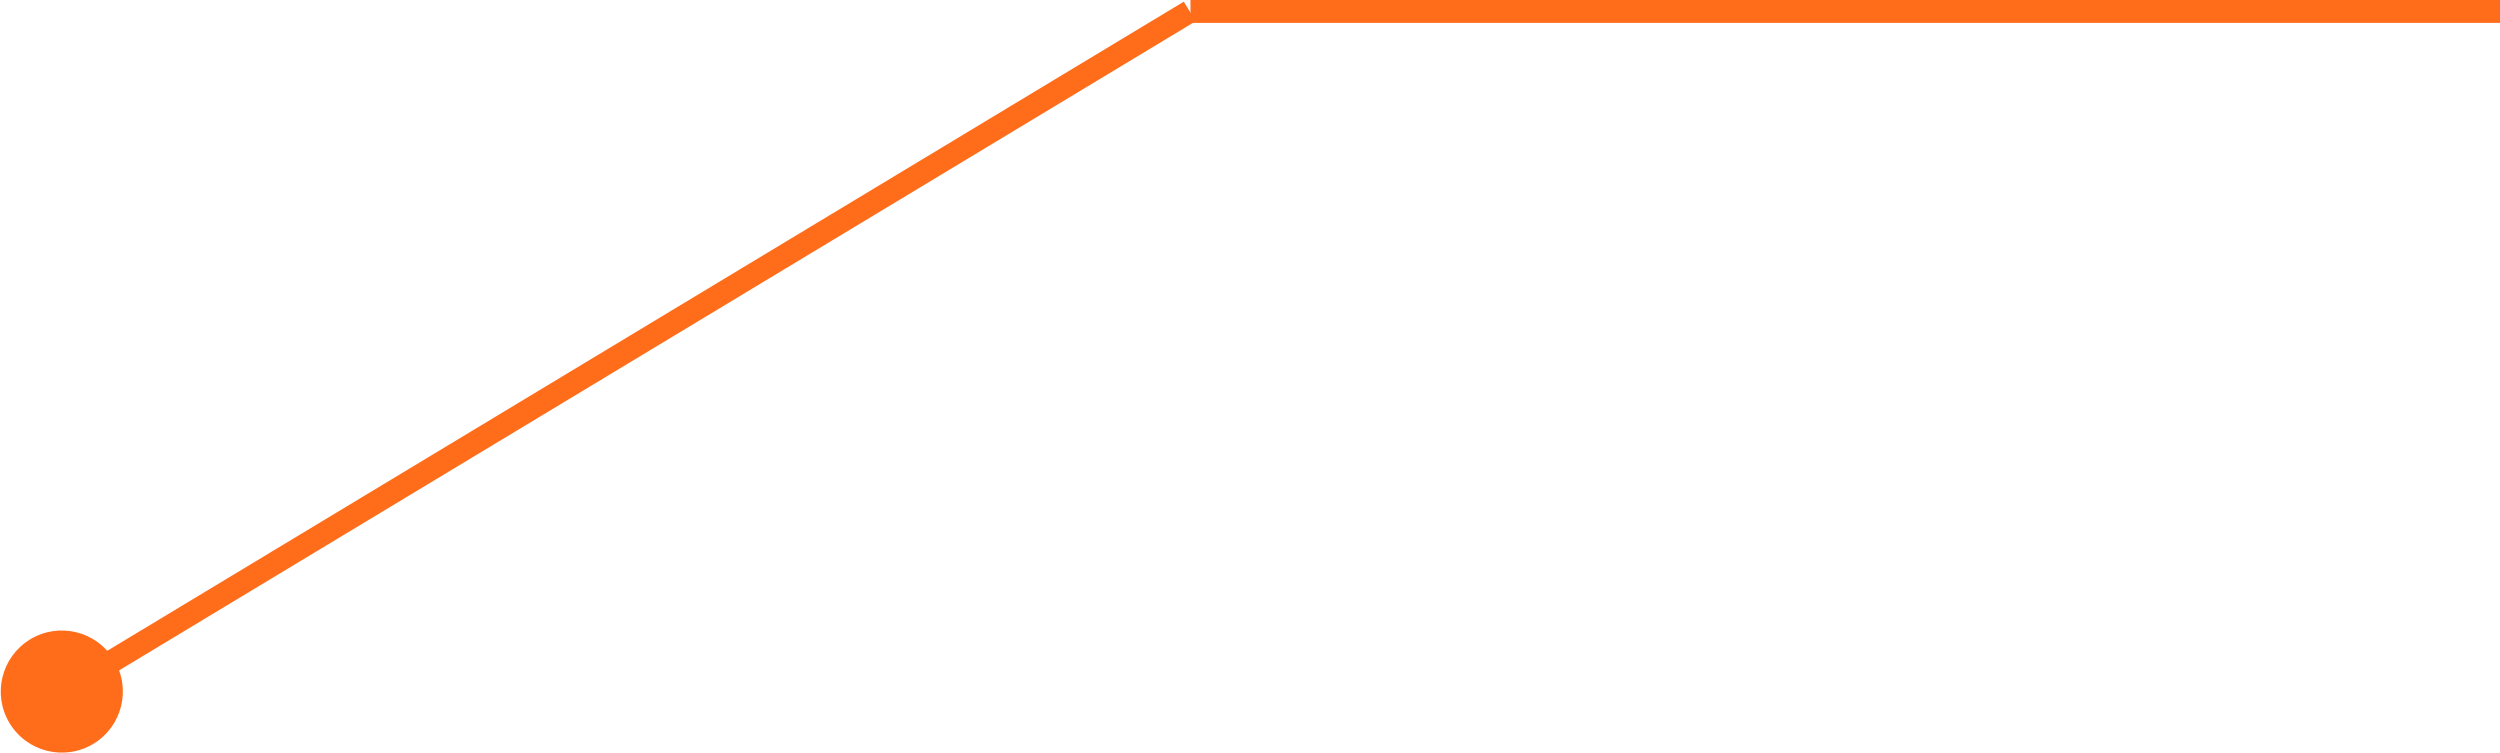 <?xml version="1.0" encoding="UTF-8"?> <svg xmlns="http://www.w3.org/2000/svg" width="1092" height="329" viewBox="0 0 1092 329" fill="none"> <path d="M4.164 315.846C11.769 328.458 28.158 332.517 40.77 324.912C53.382 317.308 57.441 300.918 49.836 288.306C42.231 275.694 25.842 271.635 13.23 279.24C0.618 286.845 -3.441 303.234 4.164 315.846ZM29.582 306.358L522.255 9.282L517.091 0.718L24.418 297.794L29.582 306.358Z" fill="#FF6D1B"></path> <path d="M520 5H1092" stroke="#FF6D1B" stroke-width="10"></path> </svg> 
